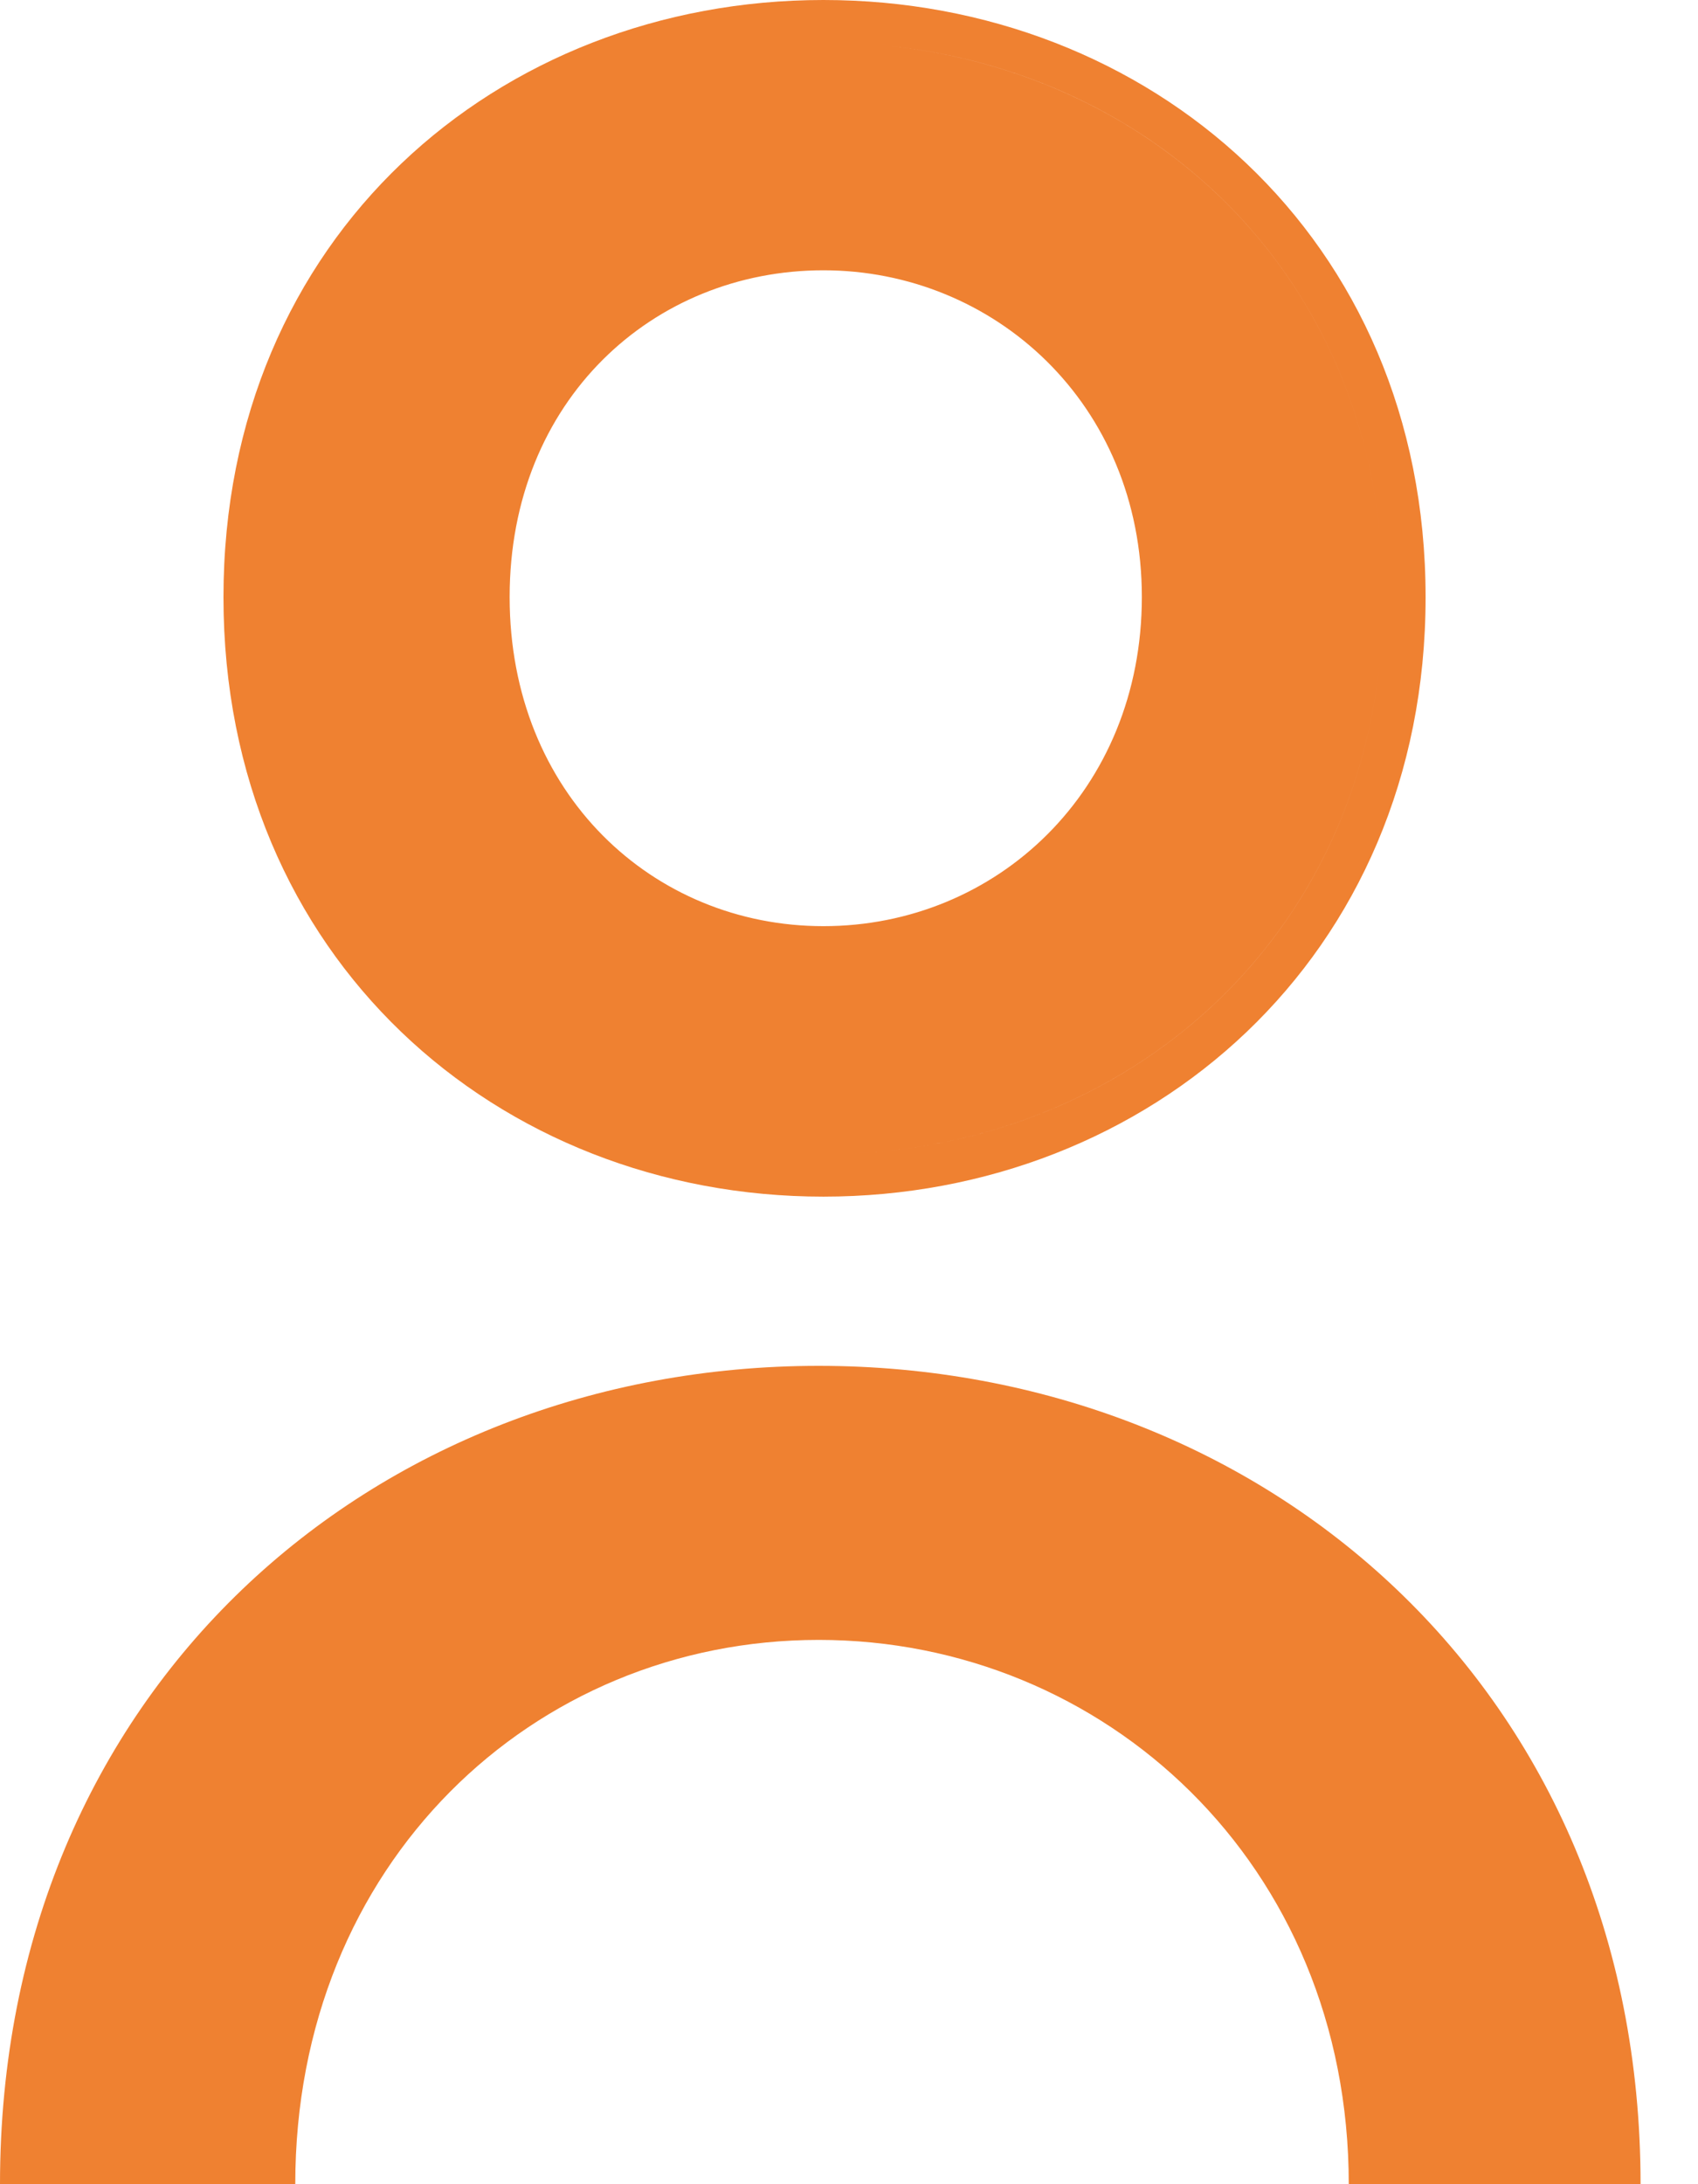 <svg width="28" height="36" viewBox="0 0 28 36" fill="none" xmlns="http://www.w3.org/2000/svg">
<path fill-rule="evenodd" clip-rule="evenodd" d="M13.578 19.723C18.947 19.723 23.508 15.779 23.508 9.843C23.508 3.906 18.944 0 13.578 0C8.211 0 3.685 3.906 3.685 9.843C3.685 15.779 8.206 19.723 13.578 19.723ZM13.578 15.265C10.771 15.265 8.404 13.085 8.404 9.84C8.404 6.595 10.771 4.455 13.578 4.455C16.384 4.455 18.829 6.645 18.829 9.84C18.829 13.035 16.43 15.265 13.578 15.265ZM13.578 19.024C18.588 19.024 22.806 15.366 22.806 9.843C22.806 4.663 19.097 1.156 14.507 0.741C19.1 1.159 22.806 4.666 22.806 9.843C22.806 15.366 18.585 19.024 13.578 19.024ZM12.737 15.904C9.922 15.507 7.702 13.139 7.702 9.84C7.702 6.312 10.294 3.834 13.43 3.757C10.294 3.834 7.702 6.312 7.702 9.84C7.702 13.139 9.922 15.507 12.737 15.904ZM13.578 3.757C13.629 3.757 13.679 3.757 13.73 3.757H13.578Z" fill="#EF8131"/>
<path d="M27.053 36C27.053 27.852 20.856 22.512 13.5 22.512C6.143 22.512 0 27.852 0 36H4.869C4.869 30.716 8.797 27.029 13.5 27.029C18.202 27.029 22.241 30.716 22.241 36H27.053Z" fill="#EF8131"/>
</svg>
